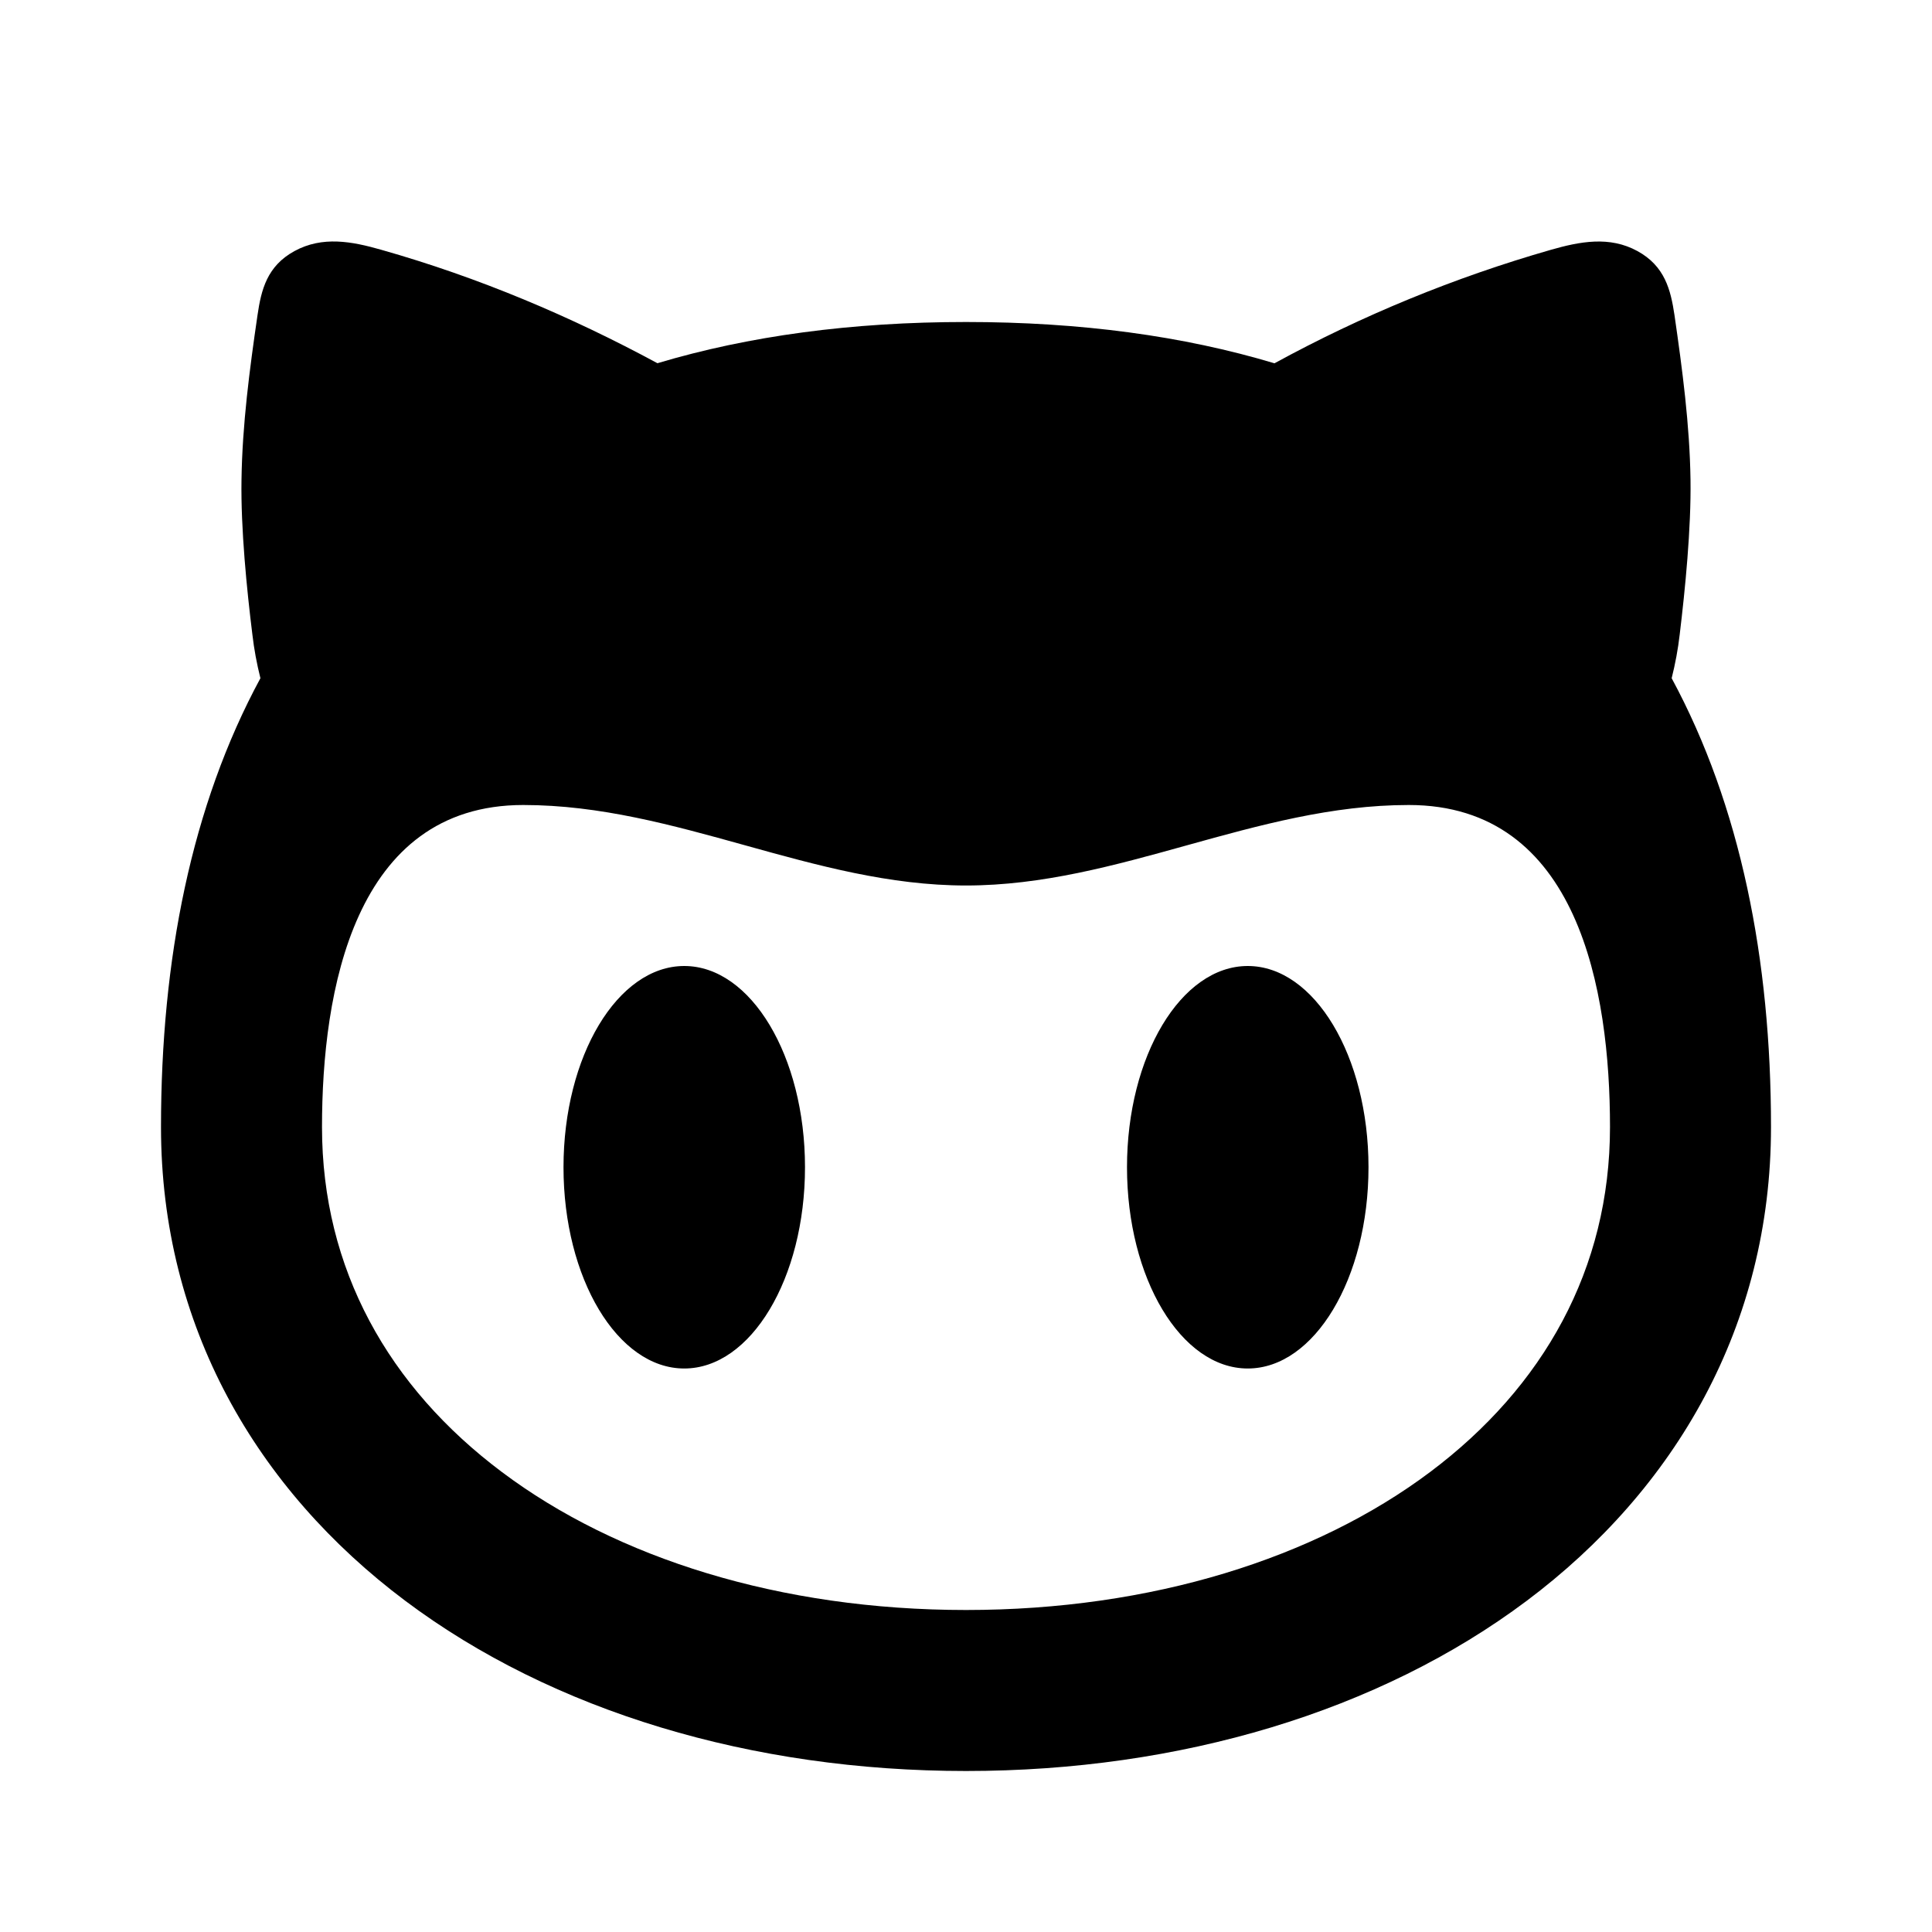 <svg width="24" height="24" viewBox="0 0 24 24" fill="none" xmlns="http://www.w3.org/2000/svg">
<path fill-rule="evenodd" clip-rule="evenodd" d="M21 5.958C21.009 6.565 20.933 7.326 20.866 7.881C20.845 8.064 20.811 8.246 20.766 8.425C21.622 10.01 22 11.917 22 14C22 16.468 20.813 18.501 18.964 19.887C17.132 21.26 14.66 22 12 22C9.34 22 6.868 21.26 5.036 19.887C3.187 18.501 2 16.468 2 14C2 11.917 2.377 10.01 3.235 8.425C3.19 8.246 3.156 8.064 3.135 7.881C3.066 7.326 2.99 6.565 3 5.958C3.01 5.275 3.1 4.592 3.199 3.914C3.245 3.6 3.317 3.305 3.658 3.119C4.006 2.929 4.372 2.999 4.733 3.102C5.951 3.447 7.093 3.932 8.167 4.512C9.3 4.173 10.578 4 12 4C13.422 4 14.7 4.173 15.832 4.513C16.921 3.918 18.073 3.445 19.266 3.103C19.627 3 19.994 2.929 20.341 3.119C20.681 3.305 20.754 3.6 20.801 3.914C20.899 4.592 20.99 5.275 21 5.958ZM20 14C20 12.313 19.612 10 17.5 10C16.548 10 15.647 10.25 14.747 10.5C13.848 10.75 12.95 11 12 11C11.05 11 10.152 10.75 9.253 10.5C8.353 10.25 7.453 10 6.5 10C4.394 10 4 12.32 4 14C4 15.764 4.827 17.231 6.236 18.287C7.66 19.356 9.69 20 12 20C14.31 20 16.339 19.355 17.764 18.287C19.173 17.23 20 15.764 20 14ZM10 14.5C10 15.88 9.328 17 8.5 17C7.672 17 7 15.88 7 14.5C7 13.12 7.672 12 8.5 12C9.328 12 10 13.12 10 14.5ZM15.5 17C16.328 17 17 15.88 17 14.5C17 13.12 16.328 12 15.5 12C14.672 12 14 13.12 14 14.5C14 15.88 14.672 17 15.5 17Z" fill="black"/>
</svg>

